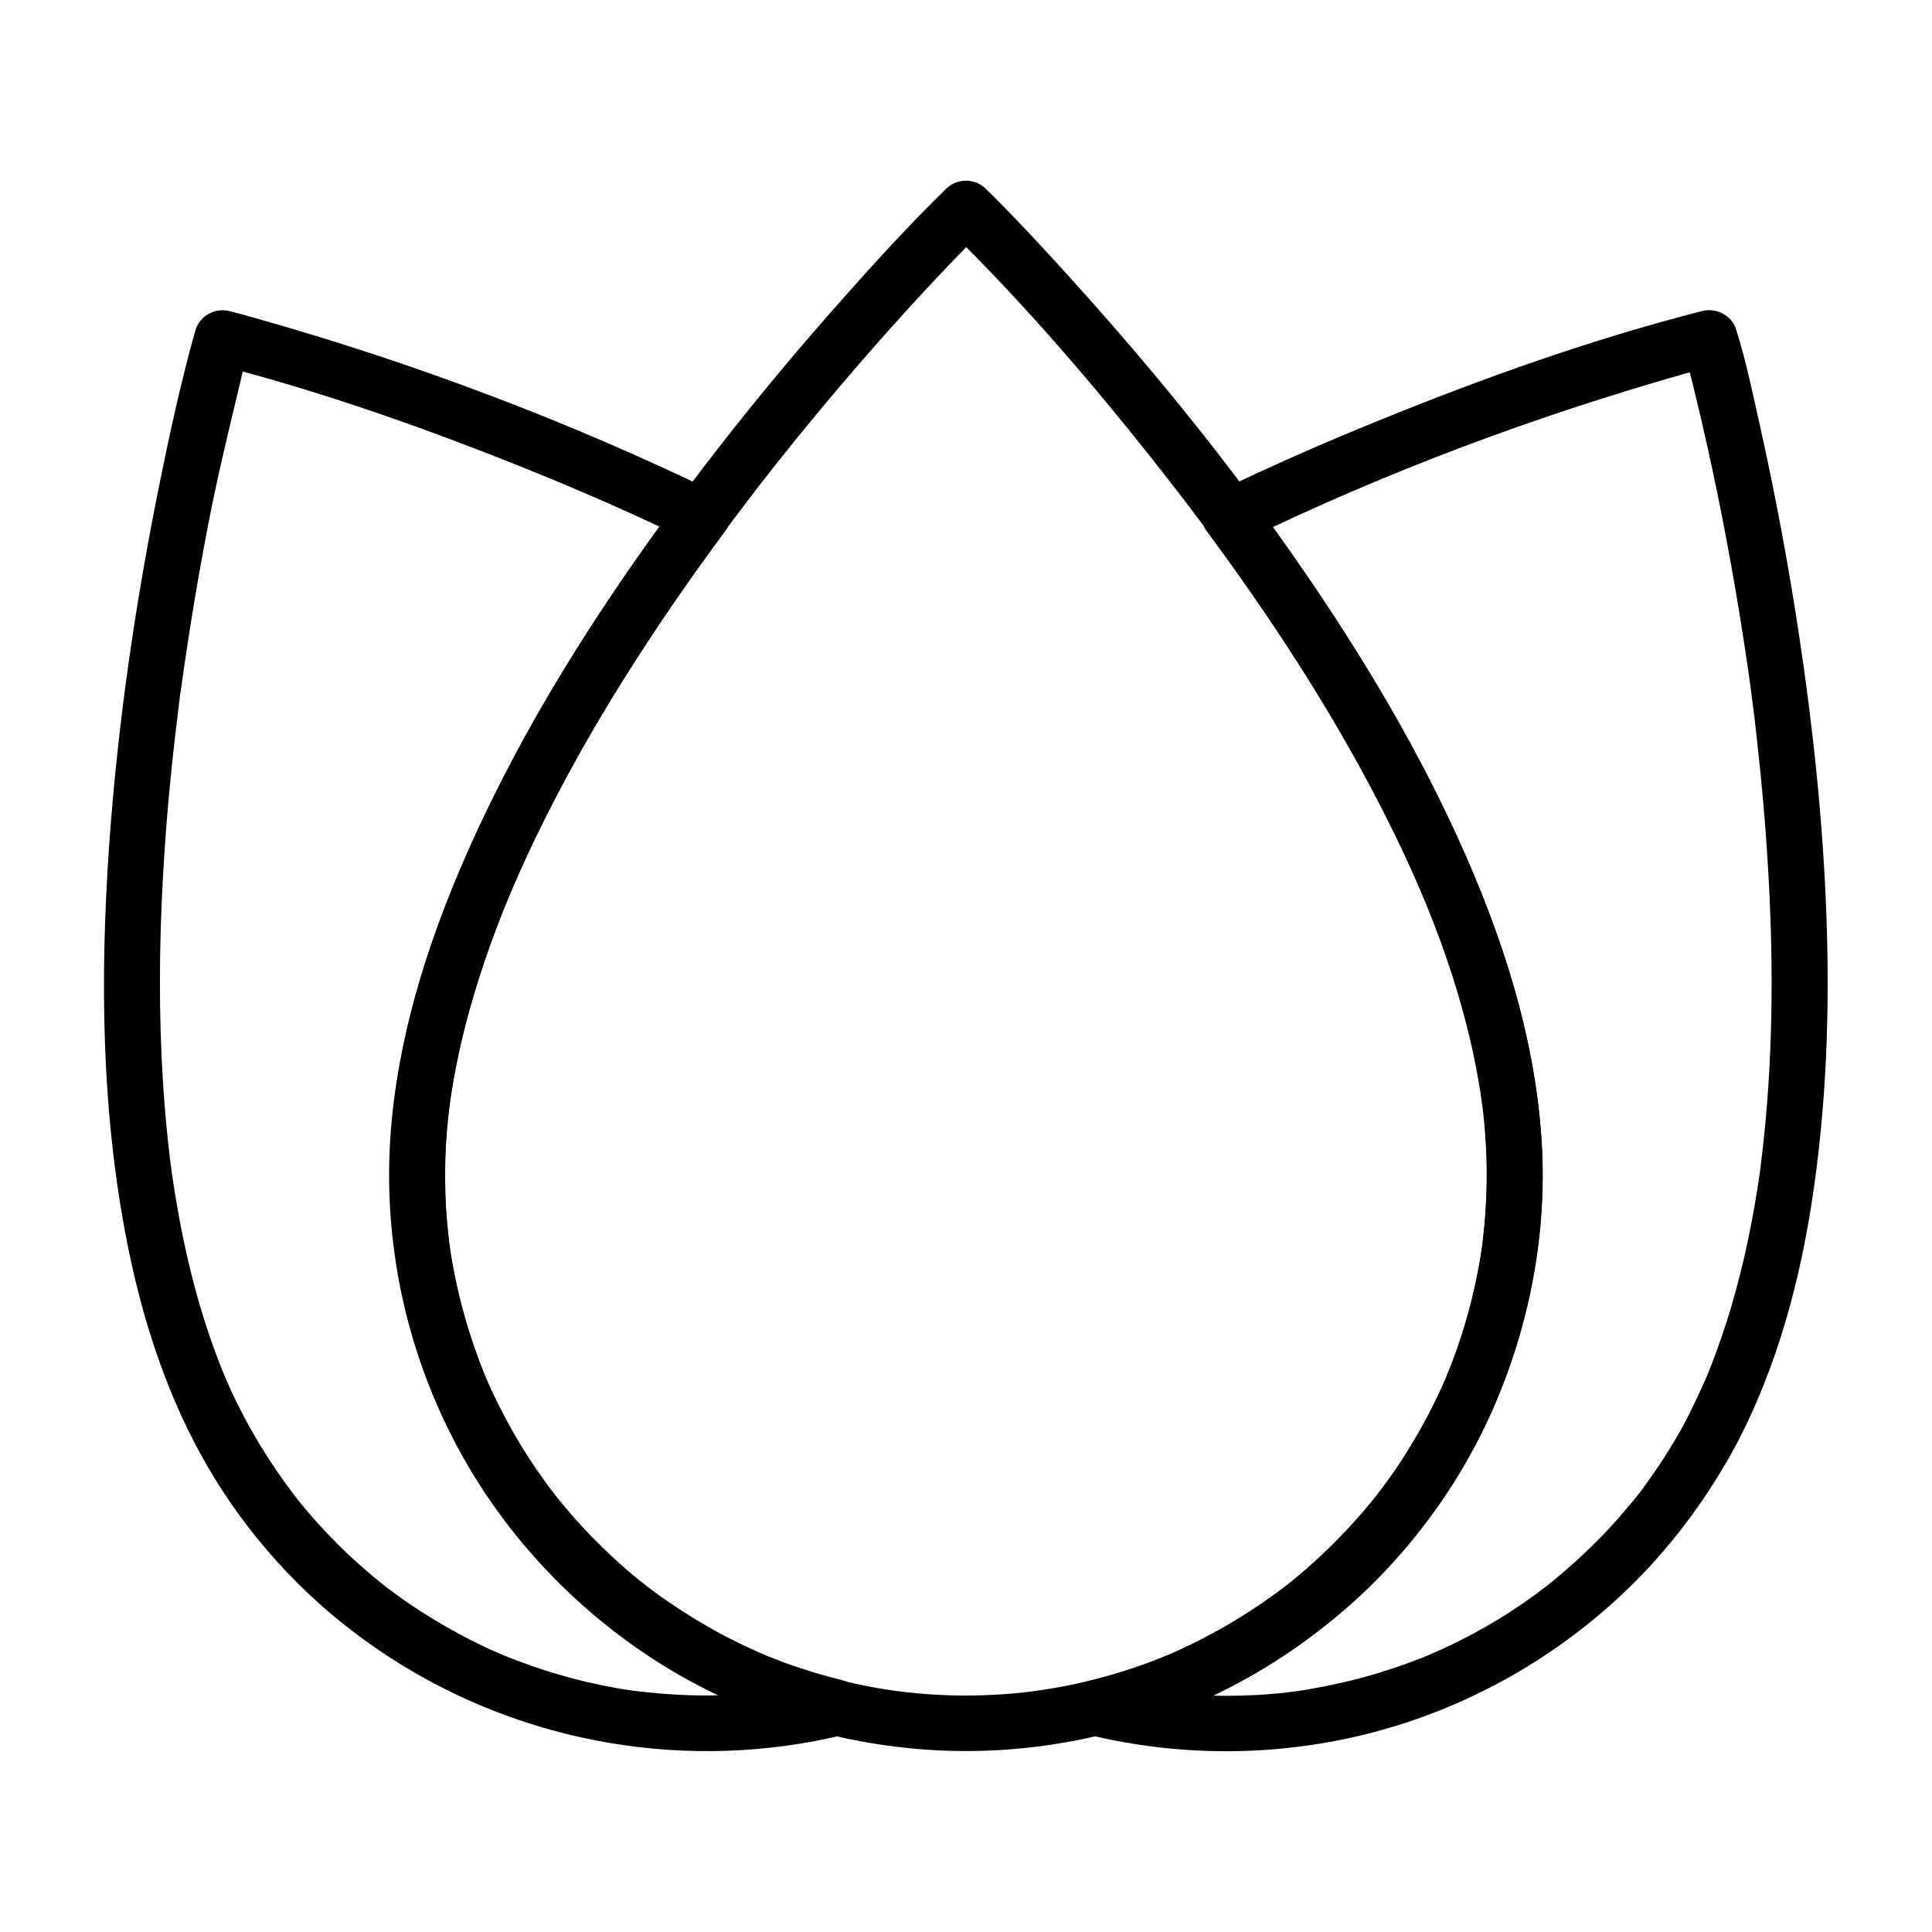 <?xml version="1.0" encoding="UTF-8"?>
<!-- Uploaded to: SVG Repo, www.svgrepo.com, Generator: SVG Repo Mixer Tools -->
<svg fill="#000000" width="800px" height="800px" version="1.1" viewBox="144 144 512 512" xmlns="http://www.w3.org/2000/svg">
 <g>
  <path d="m538.05 455.25c0 6.051-0.395 12.102-1.133 18.055-0.051 0.344-0.098 0.688-0.148 1.031 0-0.148 0.148-1.082 0.051-0.246-0.098 0.688-0.195 1.379-0.297 2.066-0.246 1.625-0.543 3.199-0.836 4.82-0.543 2.805-1.18 5.656-1.871 8.414-1.426 5.609-3.199 11.168-5.312 16.582-0.246 0.641-0.492 1.277-0.738 1.871-0.148 0.297-0.246 0.641-0.395 0.934 0.051-0.098 0.441-0.984 0.098-0.195-0.641 1.426-1.277 2.902-1.918 4.328-1.18 2.559-2.461 5.066-3.789 7.527-2.707 5.019-5.707 9.891-9.004 14.562-0.789 1.082-1.574 2.164-2.363 3.246-0.195 0.246-1.18 1.574-0.836 1.133 0.492-0.641-0.195 0.246-0.246 0.297-0.344 0.441-0.688 0.887-1.031 1.328-1.723 2.164-3.543 4.281-5.41 6.348-3.789 4.231-7.824 8.215-12.102 11.957-0.984 0.887-2.016 1.77-3.051 2.609-0.492 0.441-1.031 0.836-1.574 1.277-0.246 0.195-0.543 0.441-0.789 0.641-0.148 0.098-1.523 1.18-0.836 0.641 0.492-0.344-0.887 0.641-1.133 0.836-0.543 0.395-1.082 0.789-1.625 1.18-1.18 0.836-2.363 1.672-3.543 2.508-4.723 3.199-9.594 6.148-14.66 8.809-2.609 1.379-5.215 2.609-7.871 3.836-0.641 0.297-1.23 0.543-1.871 0.836-0.789 0.344 0.098-0.051 0.195-0.098-0.297 0.148-0.641 0.246-0.934 0.395-1.379 0.543-2.754 1.082-4.133 1.625-12.547 4.676-25.73 7.625-38.719 8.562-15.398 1.082-30.16-0.195-44.871-4.035-5.609-1.477-11.168-3.246-16.582-5.363-0.641-0.246-1.277-0.492-1.871-0.738-0.297-0.148-0.641-0.246-0.934-0.395 0.098 0.051 0.984 0.441 0.195 0.098-1.426-0.641-2.902-1.277-4.328-1.969-2.559-1.18-5.066-2.461-7.527-3.789-5.019-2.707-9.84-5.758-14.516-9.055-1.082-0.789-2.164-1.574-3.246-2.363-0.246-0.195-1.574-1.23-1.133-0.836 0.641 0.492-0.246-0.195-0.297-0.246-0.441-0.344-0.887-0.688-1.328-1.031-2.164-1.77-4.281-3.543-6.348-5.41-4.184-3.789-8.168-7.871-11.906-12.152-0.887-0.984-1.723-2.016-2.609-3.051-0.441-0.492-0.836-1.031-1.277-1.574-0.195-0.246-0.395-0.543-0.641-0.789-0.098-0.148-1.18-1.523-0.641-0.836 0.344 0.492-0.641-0.887-0.836-1.133-0.395-0.543-0.789-1.082-1.18-1.625-0.836-1.18-1.672-2.363-2.508-3.543-3.199-4.723-6.148-9.645-8.758-14.711-1.328-2.609-2.609-5.215-3.789-7.922-0.297-0.641-0.543-1.23-0.789-1.871-0.344-0.789 0.051 0.098 0.098 0.195-0.148-0.297-0.246-0.641-0.395-0.934-0.543-1.379-1.082-2.754-1.574-4.133-2.016-5.461-3.691-11.02-5.066-16.727-0.688-2.902-1.277-5.856-1.82-8.809-0.246-1.379-0.441-2.754-0.641-4.133-0.148-0.887 0 0.098 0.051 0.246-0.051-0.344-0.098-0.688-0.148-1.031-0.098-0.836-0.195-1.625-0.297-2.461-0.641-6.051-0.934-12.203-0.789-18.301 0.051-3.297 0.246-6.641 0.543-9.938 0.148-1.523 0.297-3.102 0.492-4.625 0.051-0.395 0.246-2.016 0.195-1.723-0.098 0.688 0.098-0.59 0.098-0.59 0.098-0.543 0.148-1.031 0.246-1.574 2.117-13.629 5.805-26.961 10.48-39.949 9.594-26.668 23.812-52.496 39.457-76.754 15.941-24.648 33.703-48.07 52.691-70.453 11.906-14.023 24.254-27.75 37.246-40.785 0.641-0.641 1.23-1.23 1.871-1.871h-10.43c20.715 20.223 39.754 42.508 57.613 65.289 14.219 18.105 27.602 36.949 39.703 56.531 6.051 9.789 11.809 19.828 17.121 30.062 5.164 9.988 9.938 20.172 13.875 30.109 4.527 11.465 8.363 23.273 11.07 35.324 0.641 2.856 1.23 5.707 1.723 8.562 0.492 2.902 0.887 5.41 1.133 7.332 0.652 6.051 0.996 11.906 0.996 17.762 0 3.836 3.394 7.578 7.379 7.379 3.984-0.195 7.379-3.246 7.379-7.379-0.051-22.141-5.066-44.133-12.547-64.895-7.969-22.09-18.547-43.246-30.504-63.418-23.371-39.41-51.855-75.914-82.605-109.82-7.133-7.871-14.367-15.695-21.941-23.125-2.902-2.805-7.527-2.805-10.43 0-9.789 9.543-19.039 19.68-28.094 29.914-20.074 22.633-38.965 46.395-56.137 71.289-17.074 24.746-32.52 50.773-44.281 78.473-11.219 26.422-19.531 54.758-19.141 83.738 0.344 24.945 6.84 49.594 18.844 71.438 11.66 21.254 28.535 39.508 48.562 53.137 22.09 15.008 48.07 23.762 74.688 25.684 28.633 2.066 57.664-4.184 82.953-17.711 21.402-11.465 39.805-28.141 53.629-48.02 14.168-20.367 22.828-44.082 25.879-68.633 0.738-6.004 1.082-12.055 1.133-18.055 0-3.836-3.394-7.578-7.379-7.379-3.992 0.195-7.34 3.246-7.387 7.379z"/>
  <path d="m363.44 589.47c-2.508 0.59-5.019 1.18-7.578 1.625-1.133 0.195-2.312 0.441-3.445 0.59-0.441 0.098-0.934 0.148-1.379 0.195-0.297 0.051-3.102 0.441-1.523 0.246-4.82 0.59-9.691 0.984-14.613 1.133-5.066 0.148-10.184 0-15.254-0.395-2.312-0.195-4.574-0.441-6.887-0.688-2.262-0.297 1.477 0.246-0.789-0.098-0.441-0.051-0.887-0.148-1.379-0.195-1.379-0.195-2.707-0.441-4.082-0.688-9.742-1.77-19.238-4.574-28.387-8.266-0.098-0.051-2.215-0.934-0.789-0.297-0.543-0.246-1.031-0.441-1.574-0.688-1.18-0.492-2.312-1.031-3.445-1.574-2.312-1.082-4.574-2.215-6.789-3.445-4.281-2.312-8.461-4.82-12.496-7.527-2.117-1.426-4.184-2.953-6.25-4.477-0.148-0.098-1.082-0.836-0.195-0.148-0.543-0.441-1.082-0.887-1.672-1.328-1.082-0.887-2.164-1.77-3.246-2.707-3.789-3.199-7.379-6.594-10.773-10.184-1.723-1.82-3.394-3.641-5.019-5.559-0.836-0.984-1.723-2.016-2.559-3.051-0.297-0.395-0.59-0.738-0.887-1.133-0.297-0.395-0.59-0.738-0.887-1.133 0.395 0.543 0.344 0.441-0.148-0.246-3.102-4.082-5.953-8.316-8.609-12.695-2.215-3.691-4.281-7.477-6.199-11.367-0.836-1.672-1.625-3.394-2.363-5.117-0.195-0.441-1.328-3.102-0.59-1.379-0.441-1.031-0.887-2.117-1.277-3.148-3.051-7.773-5.559-15.742-7.578-23.863-2.117-8.414-3.738-16.926-5.019-25.535-0.148-1.031-0.297-2.016-0.441-3.051 0.246 1.871 0-0.195-0.051-0.492-0.051-0.492-0.148-1.031-0.195-1.523-0.297-2.363-0.543-4.723-0.789-7.086-0.441-4.379-0.789-8.707-1.082-13.086-1.133-18.008-1.031-36.062-0.051-54.07 0.492-8.809 1.133-17.562 2.016-26.32 0.395-4.231 0.887-8.461 1.379-12.742 0.246-2.016 0.492-4.035 0.738-6.102 0.098-0.934 0.246-1.918 0.344-2.856 0.051-0.59 0.148-1.133 0.246-1.723 0.051-0.441 0.297-2.215 0.051-0.297 2.016-14.711 4.43-29.324 7.231-43.887 3.051-15.844 7.035-31.391 10.727-47.086 0.051-0.195 0.098-0.441 0.195-0.641-3.051 1.723-6.051 3.445-9.102 5.164 28.832 7.332 57.219 17.465 84.773 28.633 13.578 5.512 27.109 11.465 40.441 17.957-0.887-3.344-1.77-6.742-2.656-10.086-17.219 23.223-33.113 47.527-46.297 73.309-13.039 25.438-23.961 52.645-28.141 81.031-3.691 25.094-1.77 50.727 6.789 74.688 8.02 22.434 21.105 42.902 38.328 59.383 17.121 16.434 38.031 28.734 60.715 35.816 2.856 0.887 5.707 1.672 8.609 2.363 3.738 0.934 8.168-1.18 9.102-5.164 0.887-3.789-1.133-8.07-5.164-9.102-5.559-1.379-11.02-3.051-16.336-5.019-1.277-0.492-2.559-0.984-3.789-1.477-0.148-0.051-2.215-0.934-0.738-0.297-0.641-0.246-1.23-0.543-1.871-0.836-2.656-1.18-5.312-2.461-7.922-3.789-4.969-2.559-9.789-5.461-14.414-8.562-2.215-1.477-4.379-3.051-6.543-4.676-1.77-1.328 1.082 0.887-0.641-0.492-0.543-0.441-1.031-0.836-1.574-1.23-1.23-0.984-2.41-1.969-3.59-3-4.184-3.641-8.215-7.527-11.957-11.609-1.82-1.969-3.543-3.984-5.266-6.051-0.836-1.031-1.672-2.066-2.508-3.148 0.934 1.23-0.395-0.543-0.492-0.641-0.543-0.738-1.082-1.426-1.574-2.164-3.148-4.328-6.051-8.855-8.66-13.531-1.328-2.363-2.559-4.723-3.789-7.133-0.59-1.23-1.18-2.41-1.723-3.641-0.297-0.59-0.543-1.23-0.836-1.871-0.098-0.246-1.18-2.754-0.59-1.328-4.328-10.629-7.477-21.648-9.25-33.012-0.098-0.688-0.195-1.379-0.297-2.066 0.246 1.625-0.098-0.688-0.098-0.836-0.148-1.379-0.297-2.805-0.441-4.184-0.297-3.051-0.492-6.148-0.543-9.199-0.195-6.297 0.051-12.547 0.688-18.793 0.59-5.707 1.574-11.66 3-18.203 1.379-6.348 3.102-12.645 5.066-18.844 4.281-13.531 9.297-25.586 15.352-38.129 13.875-28.633 31.242-55.449 50.137-80.984 2.262-3.051 0.641-8.512-2.656-10.086-38.523-18.695-78.965-33.996-120.15-45.707-2.856-0.836-5.707-1.625-8.609-2.363-3.887-0.984-7.969 1.23-9.102 5.164-3.691 13.137-6.641 26.566-9.348 39.949-6.394 31.391-11.07 63.172-13.383 95.105-2.656 36.703-2.215 74.145 5.41 110.26 3.59 16.926 8.953 33.605 16.926 49.051 9.445 18.352 22.879 34.883 38.918 47.824 33.16 26.766 75.965 38.621 118.18 32.816 5.019-0.688 9.938-1.625 14.859-2.805 3.887-0.934 6.199-5.312 5.164-9.102-1.023-4.019-5.156-6.184-9.043-5.25z"/>
  <path d="m588.68 524.28c-3.148 5.41-6.594 10.578-10.332 15.547-0.492 0.688-0.051 0.051 0.051-0.051-0.246 0.297-0.441 0.59-0.688 0.836-0.441 0.543-0.887 1.133-1.379 1.672-1.082 1.277-2.164 2.559-3.246 3.836-1.969 2.215-3.984 4.43-6.102 6.496-4.231 4.231-8.707 8.215-13.43 11.957-0.641 0.543 0 0 0.098-0.098-0.297 0.195-0.543 0.441-0.836 0.641-0.641 0.492-1.328 0.984-1.969 1.477-1.23 0.887-2.461 1.77-3.691 2.609-2.41 1.625-4.82 3.199-7.332 4.676-5.066 3-10.281 5.707-15.695 8.07-0.297 0.148-2.312 0.984-1.082 0.492-0.641 0.246-1.277 0.543-1.918 0.789-1.379 0.543-2.805 1.082-4.184 1.574-2.707 0.984-5.41 1.871-8.168 2.707-5.707 1.723-11.562 3.051-17.418 4.082-1.379 0.246-2.707 0.441-4.082 0.641 1.277-0.195-0.344 0.051-0.789 0.098-0.789 0.098-1.625 0.195-2.41 0.297-3 0.297-5.953 0.543-8.953 0.641-6.594 0.297-13.188 0.098-19.777-0.492-1.625-0.148-3.246-0.344-4.871-0.543 1.328 0.148-0.738-0.098-1.18-0.195-0.789-0.098-1.625-0.246-2.41-0.395-3.492-0.59-6.938-1.328-10.332-2.117v14.219c23.172-5.707 44.672-16.926 62.879-32.375 17.711-15.055 31.98-34.441 41.031-55.844 9.691-22.926 14.023-47.969 11.809-72.816-2.508-28.734-12.203-56.285-24.551-82.215-12.496-26.32-28.043-51.117-45.02-74.734-2.066-2.856-4.133-5.758-6.25-8.562-0.887 3.344-1.77 6.742-2.656 10.086 37.441-18.203 76.754-32.914 116.95-44.328 2.754-0.789 5.512-1.574 8.266-2.262-3.051-1.723-6.051-3.445-9.102-5.164 1.871 6.641 3.445 13.332 5.019 20.023 3.938 16.973 7.281 34.094 10.086 51.266 0.887 5.461 1.723 10.922 2.508 16.434 0.195 1.328 0.344 2.609 0.543 3.938-0.297-2.016 0.051 0.441 0.098 0.887 0.098 0.738 0.195 1.523 0.297 2.262 0.395 2.902 0.738 5.758 1.031 8.66 1.379 12.152 2.461 24.355 3.148 36.605 1.426 25.141 1.23 50.48-1.82 75.523-0.098 0.836-0.195 1.625-0.297 2.461-0.195 1.379 0.148-1.133-0.098 0.789-0.246 1.625-0.441 3.246-0.738 4.871-0.492 3-0.984 6.004-1.574 9.004-1.133 5.902-2.461 11.711-4.035 17.516-1.523 5.707-3.344 11.367-5.41 16.926-0.441 1.23-0.934 2.508-1.426 3.738-0.246 0.641-0.492 1.23-0.738 1.871-0.098 0.246-0.59 1.379-0.195 0.441 0.441-0.984-0.195 0.492-0.297 0.688-1.133 2.559-2.312 5.117-3.543 7.625-1.082 2.352-2.41 4.812-3.789 7.223-1.969 3.445-0.789 8.07 2.656 10.086 3.445 2.016 8.117 0.836 10.086-2.656 12.055-20.961 18.844-44.574 22.582-68.289 4.035-25.633 4.969-51.66 3.984-77.539-0.934-24.648-3.543-49.25-7.231-73.652-2.805-18.547-6.25-37-10.332-55.301-1.871-8.316-3.59-16.828-6.148-24.992-0.051-0.098-0.051-0.246-0.098-0.344-1.082-3.887-5.164-6.148-9.102-5.164-29.125 7.43-57.809 17.664-85.609 28.98-14.562 5.902-28.98 12.25-43.148 19.09-3.344 1.625-4.871 7.086-2.656 10.086 16.875 22.781 32.473 46.594 45.512 71.734 12.449 24.008 22.633 49.199 27.012 76.359 0.887 5.312 1.523 11.609 1.723 18.055 0.195 6.051 0 12.055-0.543 18.055-0.148 1.426-0.297 2.805-0.441 4.184 0 0.148-0.344 2.461-0.098 0.836-0.098 0.688-0.195 1.379-0.297 2.066-0.441 2.953-1.031 5.953-1.672 8.855-1.23 5.609-2.805 11.121-4.676 16.48-0.887 2.559-1.871 5.117-2.902 7.625 0.59-1.477-0.246 0.59-0.297 0.738-0.246 0.641-0.543 1.23-0.836 1.871-0.641 1.426-1.328 2.856-2.016 4.281-2.363 4.82-5.019 9.496-7.922 14.07-1.426 2.262-2.953 4.477-4.527 6.641-0.789 1.082-1.574 2.164-2.41 3.246 0.934-1.23-0.395 0.492-0.492 0.641-0.543 0.688-1.133 1.379-1.672 2.066-3.543 4.281-7.332 8.414-11.316 12.25-2.262 2.164-4.527 4.281-6.938 6.297-1.18 1.031-2.41 2.016-3.59 2.953-0.098 0.098-1.871 1.426-0.59 0.492-0.688 0.543-1.426 1.082-2.117 1.625-5.019 3.738-10.281 7.133-15.793 10.137-2.754 1.523-5.559 2.953-8.414 4.328-1.426 0.688-2.856 1.328-4.328 1.969-2.066 0.887 1.328-0.543-0.738 0.297-0.836 0.344-1.672 0.688-2.508 1.031-5.953 2.312-12.055 4.231-18.254 5.758-6.988 1.723-7.035 12.547 0 14.219 24.746 6.004 50.824 5.805 75.473-0.688 24.551-6.445 47.332-19.141 65.828-36.508 10.824-10.137 20.074-21.992 27.551-34.832 2.016-3.445 0.789-8.07-2.656-10.086-3.394-2.023-8.02-0.844-10.039 2.648z"/>
 </g>
</svg>